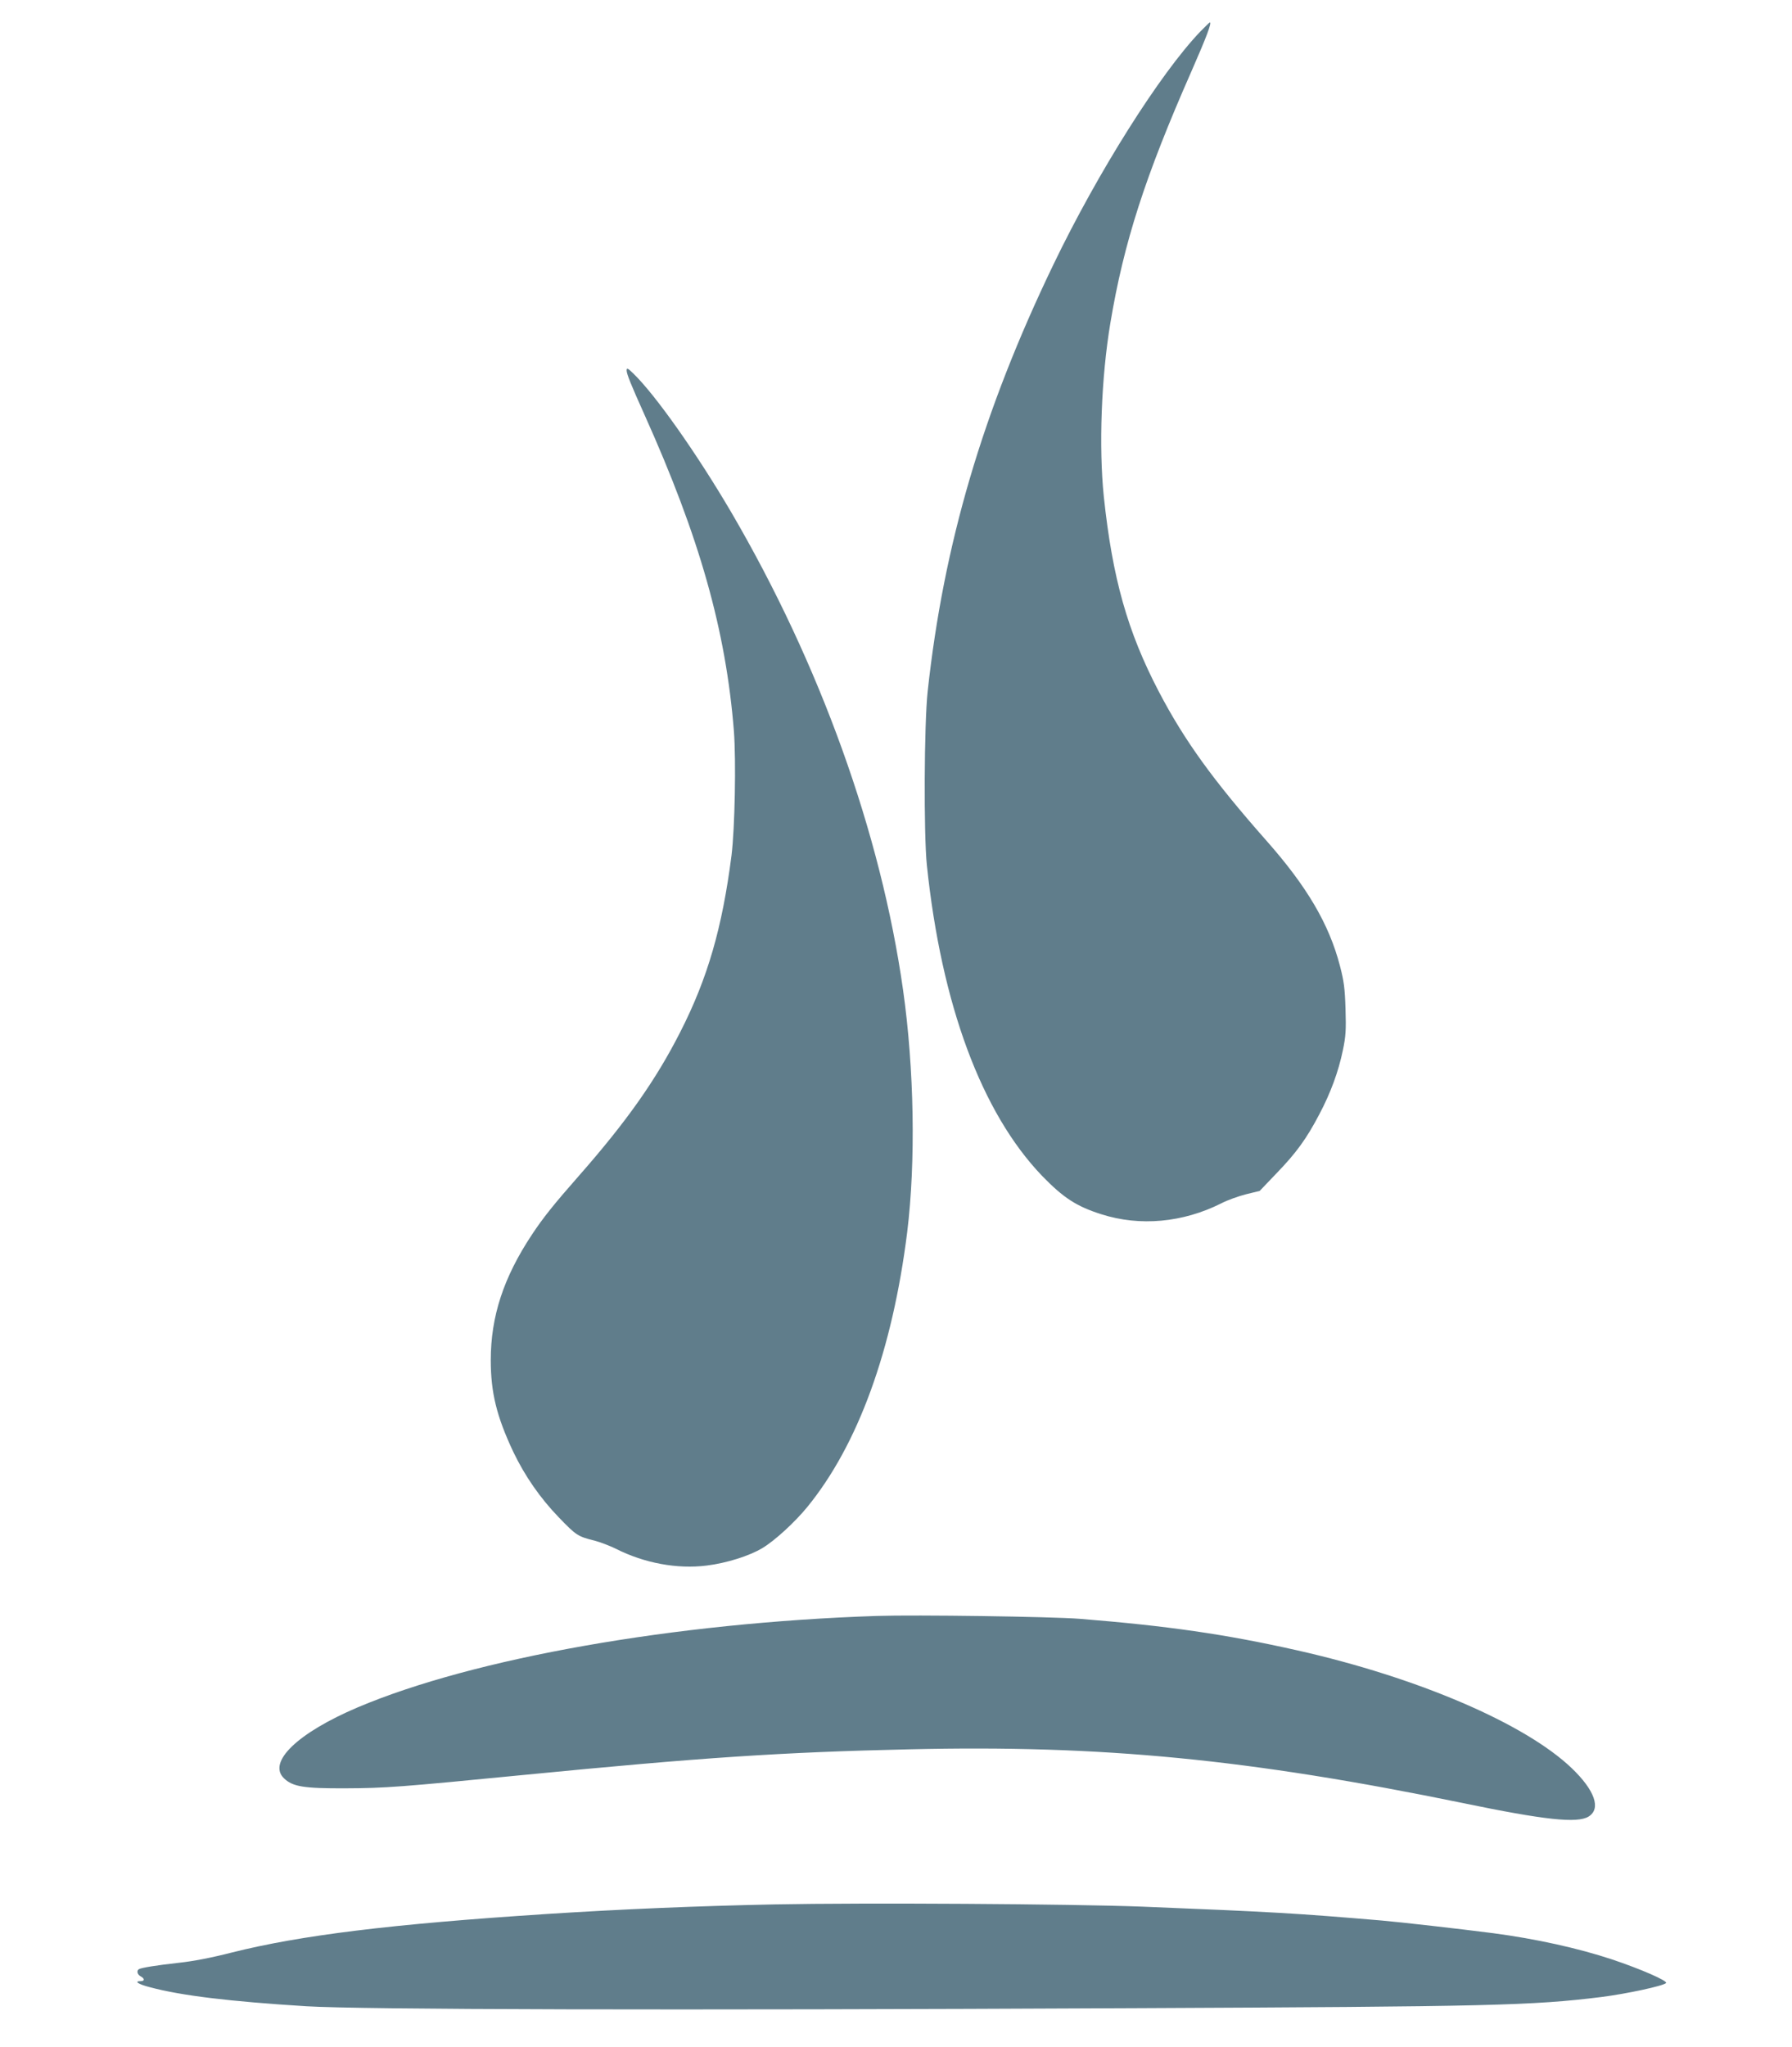 <?xml version="1.0" standalone="no"?>
<!DOCTYPE svg PUBLIC "-//W3C//DTD SVG 20010904//EN"
 "http://www.w3.org/TR/2001/REC-SVG-20010904/DTD/svg10.dtd">
<svg version="1.0" xmlns="http://www.w3.org/2000/svg"
 width="1121pt" height="1280pt" viewBox="0 0 1121 1280"
 preserveAspectRatio="xMidYMid meet">
<g transform="translate(0,1280) scale(0.1,-0.1)"
fill="#607d8b" stroke="none">
<path d="M7509 12603 c-252 -263 -642 -881 -920 -1459 -442 -918 -686 -1747
-786 -2669 -22 -203 -25 -891 -5 -1085 91 -872 342 -1549 721 -1944 134 -138
216 -191 371 -240 241 -77 510 -52 749 68 38 20 108 45 155 57 l86 21 107 112
c122 126 187 216 266 367 71 134 120 268 147 399 19 90 21 127 17 260 -4 130
-10 174 -35 270 -68 261 -206 496 -462 785 -331 375 -511 624 -671 930 -196
375 -290 709 -344 1219 -32 311 -16 746 41 1086 84 503 217 916 508 1576 93
212 128 304 114 304 -2 0 -28 -26 -59 -57z"/>
<path d="M3920 10483 c0 -22 29 -93 110 -273 346 -769 511 -1351 561 -1983 14
-186 6 -606 -15 -777 -58 -452 -149 -768 -321 -1105 -152 -299 -335 -559 -635
-900 -154 -175 -223 -261 -293 -367 -177 -267 -257 -511 -257 -784 0 -204 37
-353 141 -574 72 -150 167 -288 286 -411 108 -112 118 -118 222 -144 35 -9 95
-32 134 -51 177 -90 385 -128 567 -105 124 15 270 61 350 110 77 46 202 161
279 255 319 390 534 983 626 1720 54 439 44 1023 -26 1516 -139 980 -519 2036
-1075 2987 -214 365 -474 734 -613 868 -35 34 -41 36 -41 18z"/>
<path d="M5485 2694 c-1266 -42 -2521 -264 -3248 -572 -376 -160 -566 -343
-460 -444 55 -52 123 -63 383 -62 252 1 344 8 1120 84 1105 108 1607 142 2413
160 1202 28 2122 -62 3457 -336 512 -106 716 -128 787 -85 80 49 40 164 -105
303 -292 279 -963 567 -1718 737 -449 101 -812 153 -1359 197 -181 14 -1026
26 -1270 18z"/>
<path d="M4845 890 c-479 -10 -944 -29 -1425 -60 -973 -63 -1540 -133 -1970
-241 -124 -32 -244 -55 -330 -64 -144 -16 -235 -31 -251 -40 -16 -10 -10 -34
11 -45 26 -14 26 -30 0 -30 -44 0 -16 -19 58 -38 193 -52 496 -89 978 -119
342 -21 2265 -26 5184 -12 2222 10 2484 16 2919 70 157 20 385 69 403 87 13
13 -156 87 -338 148 -211 70 -478 129 -744 164 -201 26 -579 69 -695 79 -529
45 -679 54 -1500 87 -442 17 -1741 25 -2300 14z"/>
</g>
</svg>
